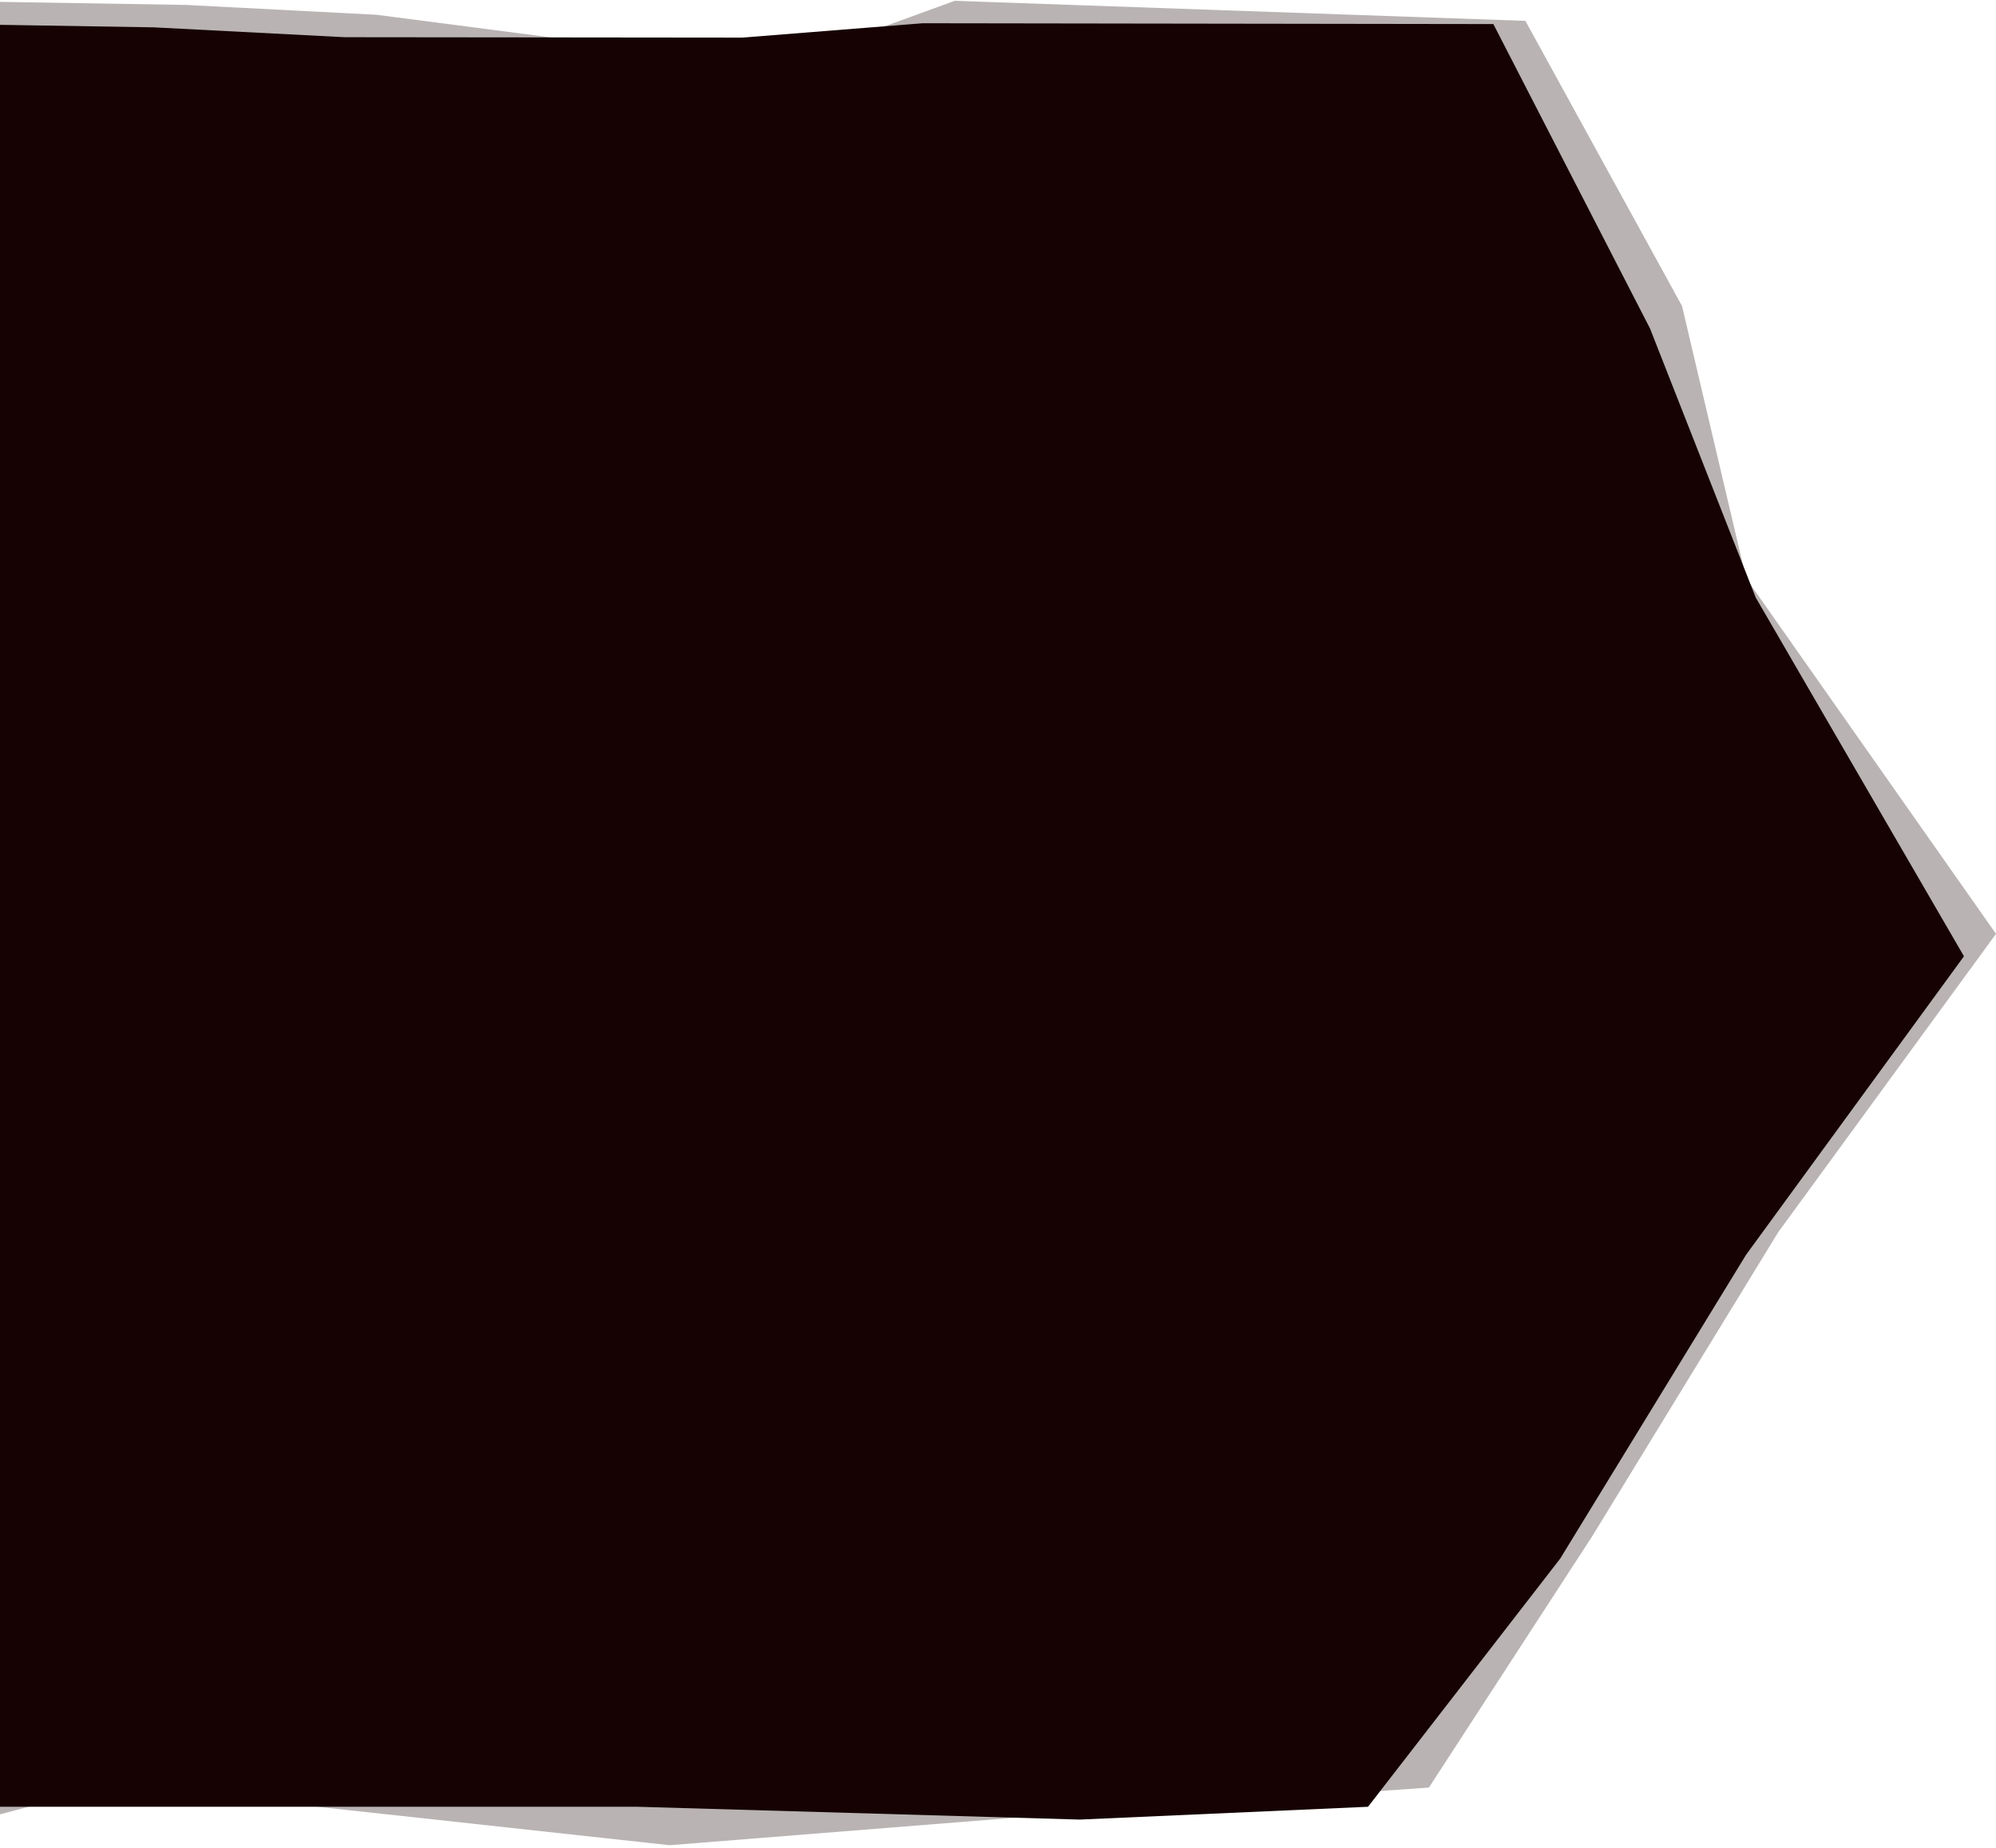 <svg xmlns="http://www.w3.org/2000/svg" fill="none" preserveAspectRatio="none" viewBox="0 0 623 577"><defs></defs><path fill="#160202" fill-rule="evenodd" d="M623 291.526l-78-111-20-85-48.889-89.013L298.007.256l-56.309 20.488L117.546 4.615 58.013 1.538-36 0v239.026l6 178-6 159 71-19 174 19 138-11 99-7 51-78.5 58-94.827 68-93.173z" clip-rule="evenodd" opacity=".3"></path><path fill="#160202" fill-rule="evenodd" d="M613 298.526l-65-112-33-84-48.889-95.013-178.104-.257-56.309 4.488-124.152-.129-59.533-3.077L-46 7v239.026l6 178-6 140h245l138 4 90-4 60-77.5 58-94.827 68-93.173z" clip-rule="evenodd"></path></svg>